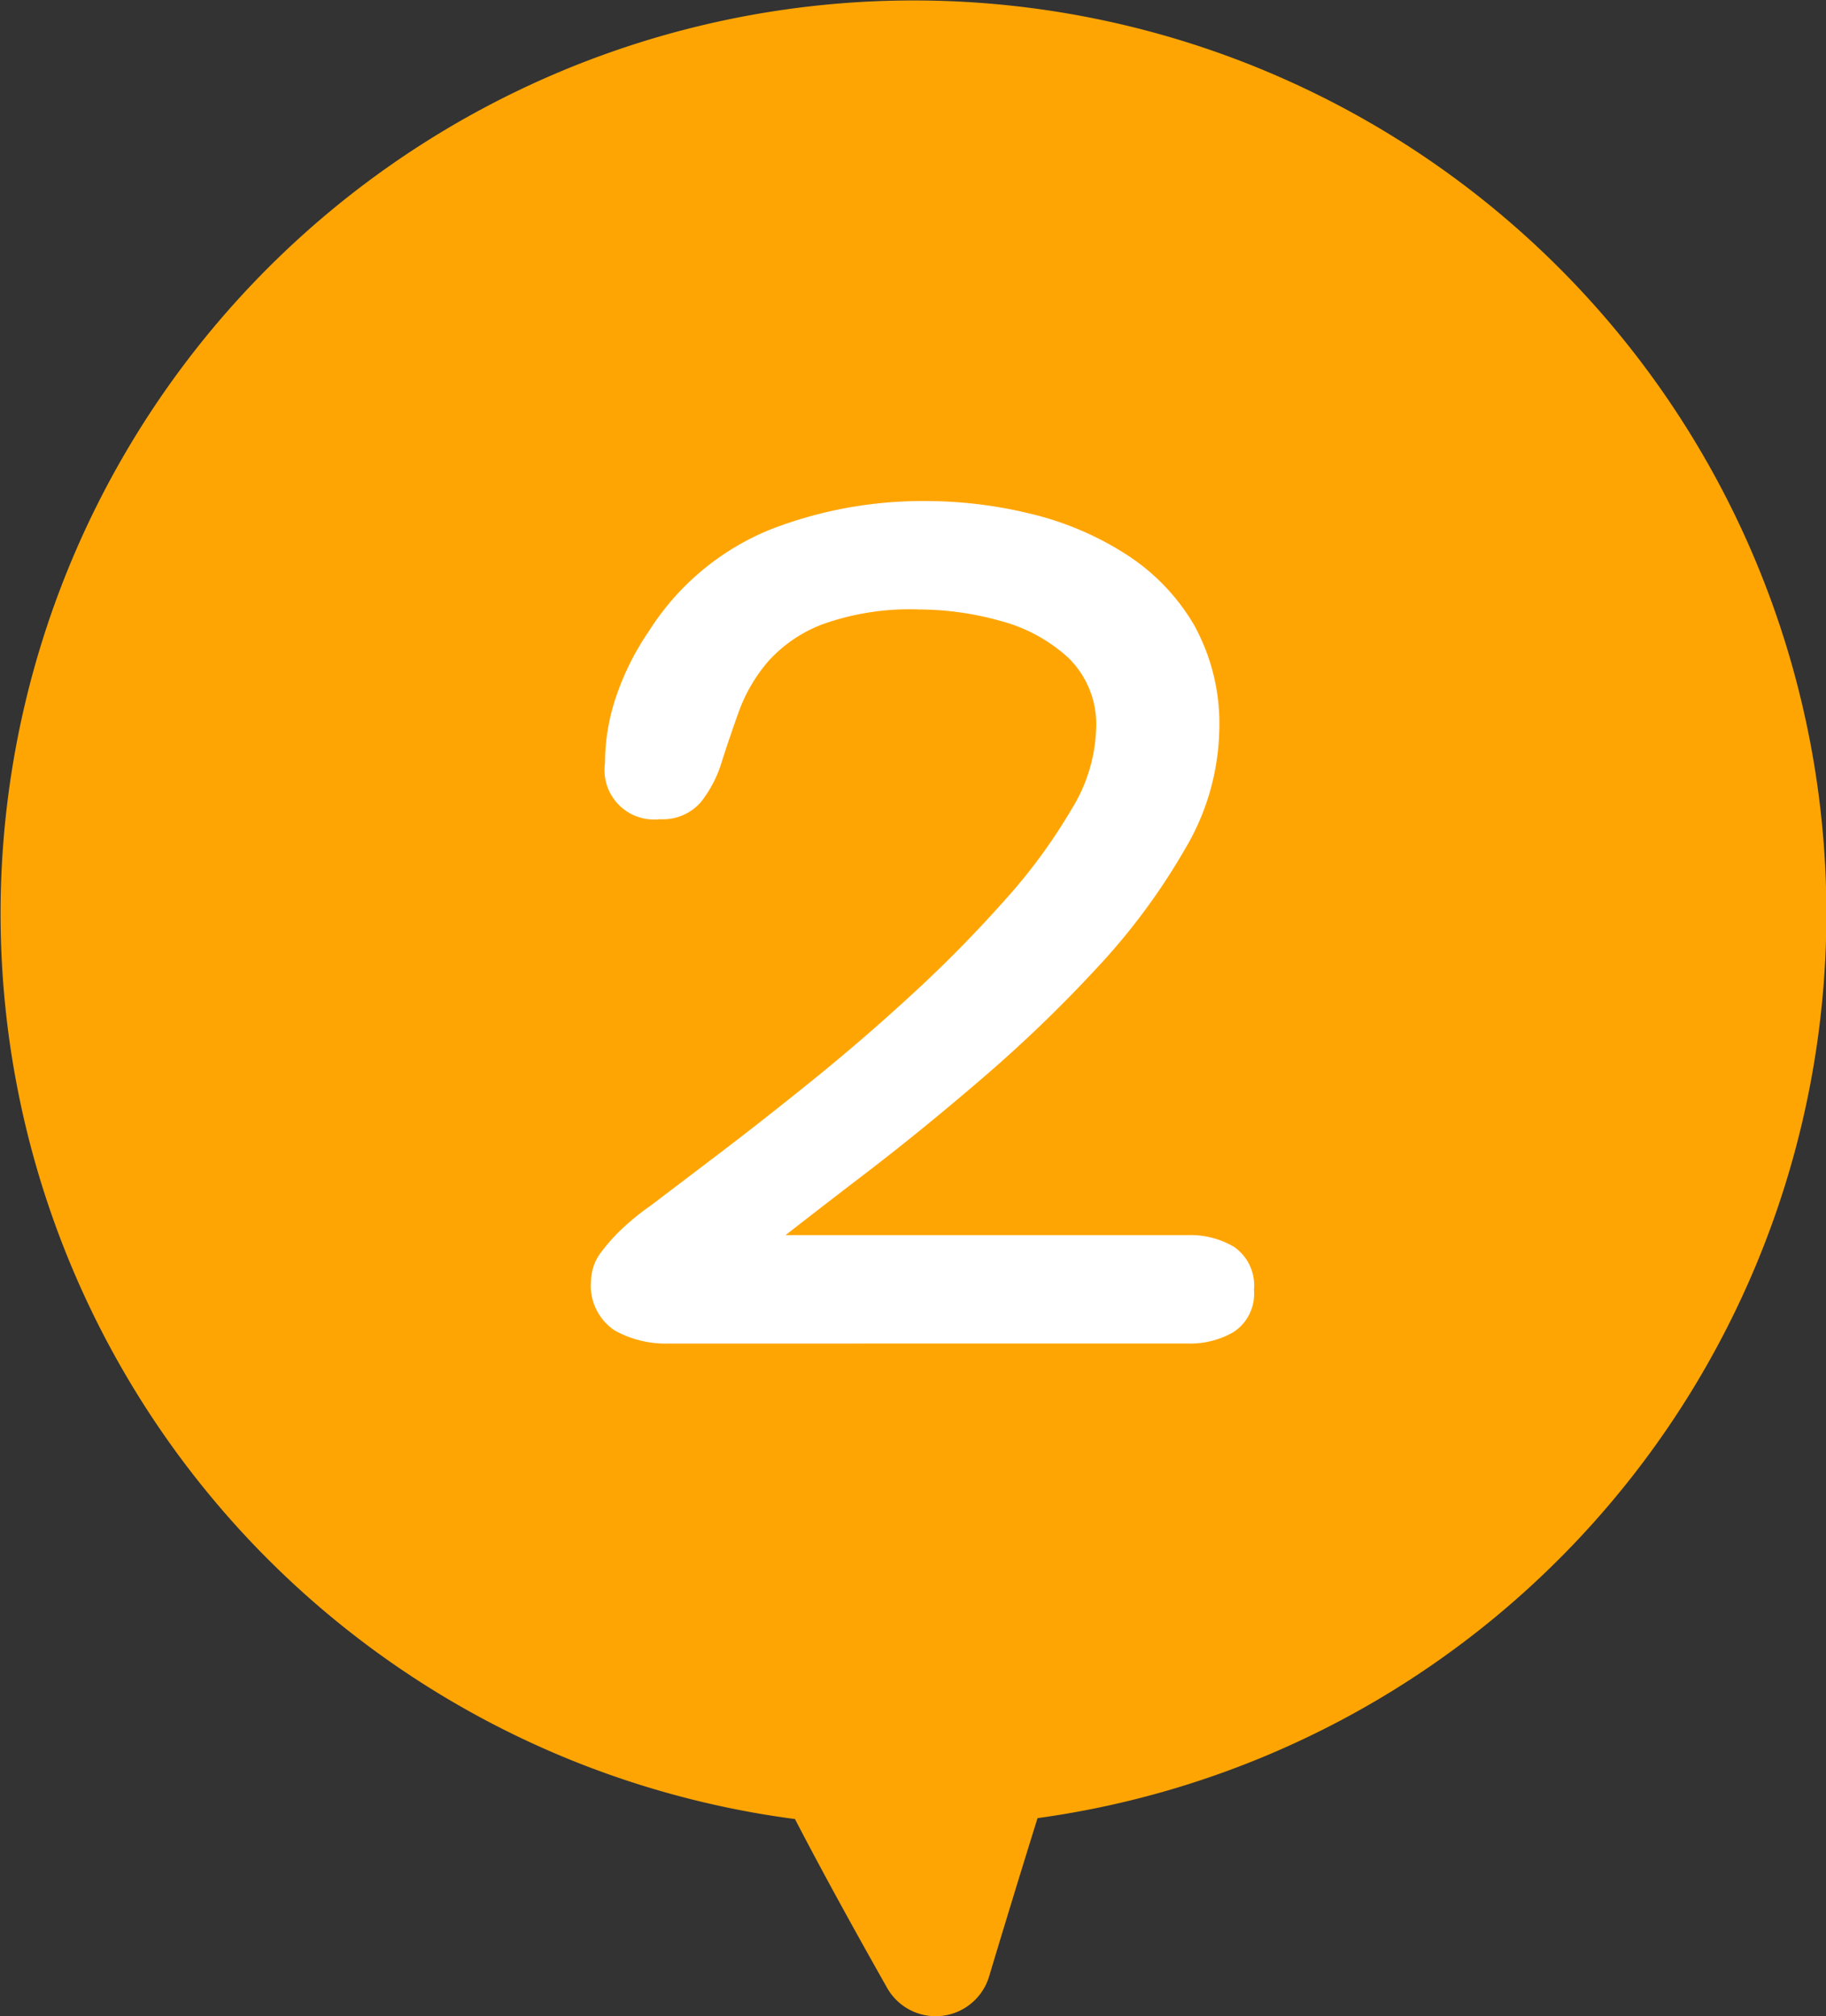 <svg xmlns="http://www.w3.org/2000/svg" xmlns:xlink="http://www.w3.org/1999/xlink" width="54.438" height="60.106" viewBox="0 0 54.438 60.106">
  <rect x="0" y="0" width="54.438" height="60.106" fill="#333333" stroke="none"/>
  <defs>
    <clipPath id="clip-path">
      <rect id="長方形_1141" data-name="長方形 1141" width="54.438" height="60.106" fill="#ffa503"/>
    </clipPath>
  </defs>
  <g id="グループ_1642" data-name="グループ 1642" transform="translate(-932.5 -1381.243)">
    <g id="グループ_1490" data-name="グループ 1490" transform="translate(932.5 1381.243)">
      <g id="グループ_1478" data-name="グループ 1478" clip-path="url(#clip-path)">
        <path id="パス_4020" data-name="パス 4020" d="M36.229,1.54A27.223,27.223,0,1,0,23.7,54.228c.846,1.633,1.871,3.484,2.747,5.033a1.663,1.663,0,0,0,3.04-.338c.439-1.459.956-3.157,1.445-4.722a27.223,27.223,0,0,0,5.3-52.66" transform="translate(0 0)" fill="#ffa503"/>
      </g>
    </g>
    <path id="パス_4271" data-name="パス 4271" d="M8.927-.354A2.965,2.965,0,0,1,7.4-.725a1.455,1.455,0,0,1-.628-1.37,1.311,1.311,0,0,1,.306-.79,5.205,5.205,0,0,1,.709-.757,6.841,6.841,0,0,1,.693-.548l2.079-1.579q1.273-.967,2.788-2.191t3-2.594a38.722,38.722,0,0,0,2.723-2.771,16.672,16.672,0,0,0,2-2.723,4.984,4.984,0,0,0,.757-2.449,2.922,2.922,0,0,0-.87-2.256A4.978,4.978,0,0,0,18.836-21.9a9.223,9.223,0,0,0-2.433-.338,7.853,7.853,0,0,0-2.933.451,4.3,4.3,0,0,0-1.692,1.16,4.956,4.956,0,0,0-.886,1.515q-.29.806-.516,1.515a3.464,3.464,0,0,1-.6,1.16,1.355,1.355,0,0,1-1.112.451A1.325,1.325,0,0,1,7.187-17.5a6.031,6.031,0,0,1,.354-2.03,7.781,7.781,0,0,1,.935-1.837,7.571,7.571,0,0,1,3.545-2.965,12.373,12.373,0,0,1,4.576-.838,13.036,13.036,0,0,1,3.078.371,9.084,9.084,0,0,1,2.788,1.176,6.111,6.111,0,0,1,2,2.063A5.929,5.929,0,0,1,25.2-18.5,7.062,7.062,0,0,1,24.186-15a19.041,19.041,0,0,1-2.61,3.513,40.806,40.806,0,0,1-3.4,3.271q-1.8,1.547-3.464,2.82T11.988-3.287H24.428a2.41,2.41,0,0,1,1.273.322,1.244,1.244,0,0,1,.532,1.16A1.211,1.211,0,0,1,25.7-.677a2.41,2.41,0,0,1-1.273.322Z" transform="translate(943.5 1421.5)" fill="#fff" stroke="#fff" stroke-width="0.3"/>
  </g>
</svg>
